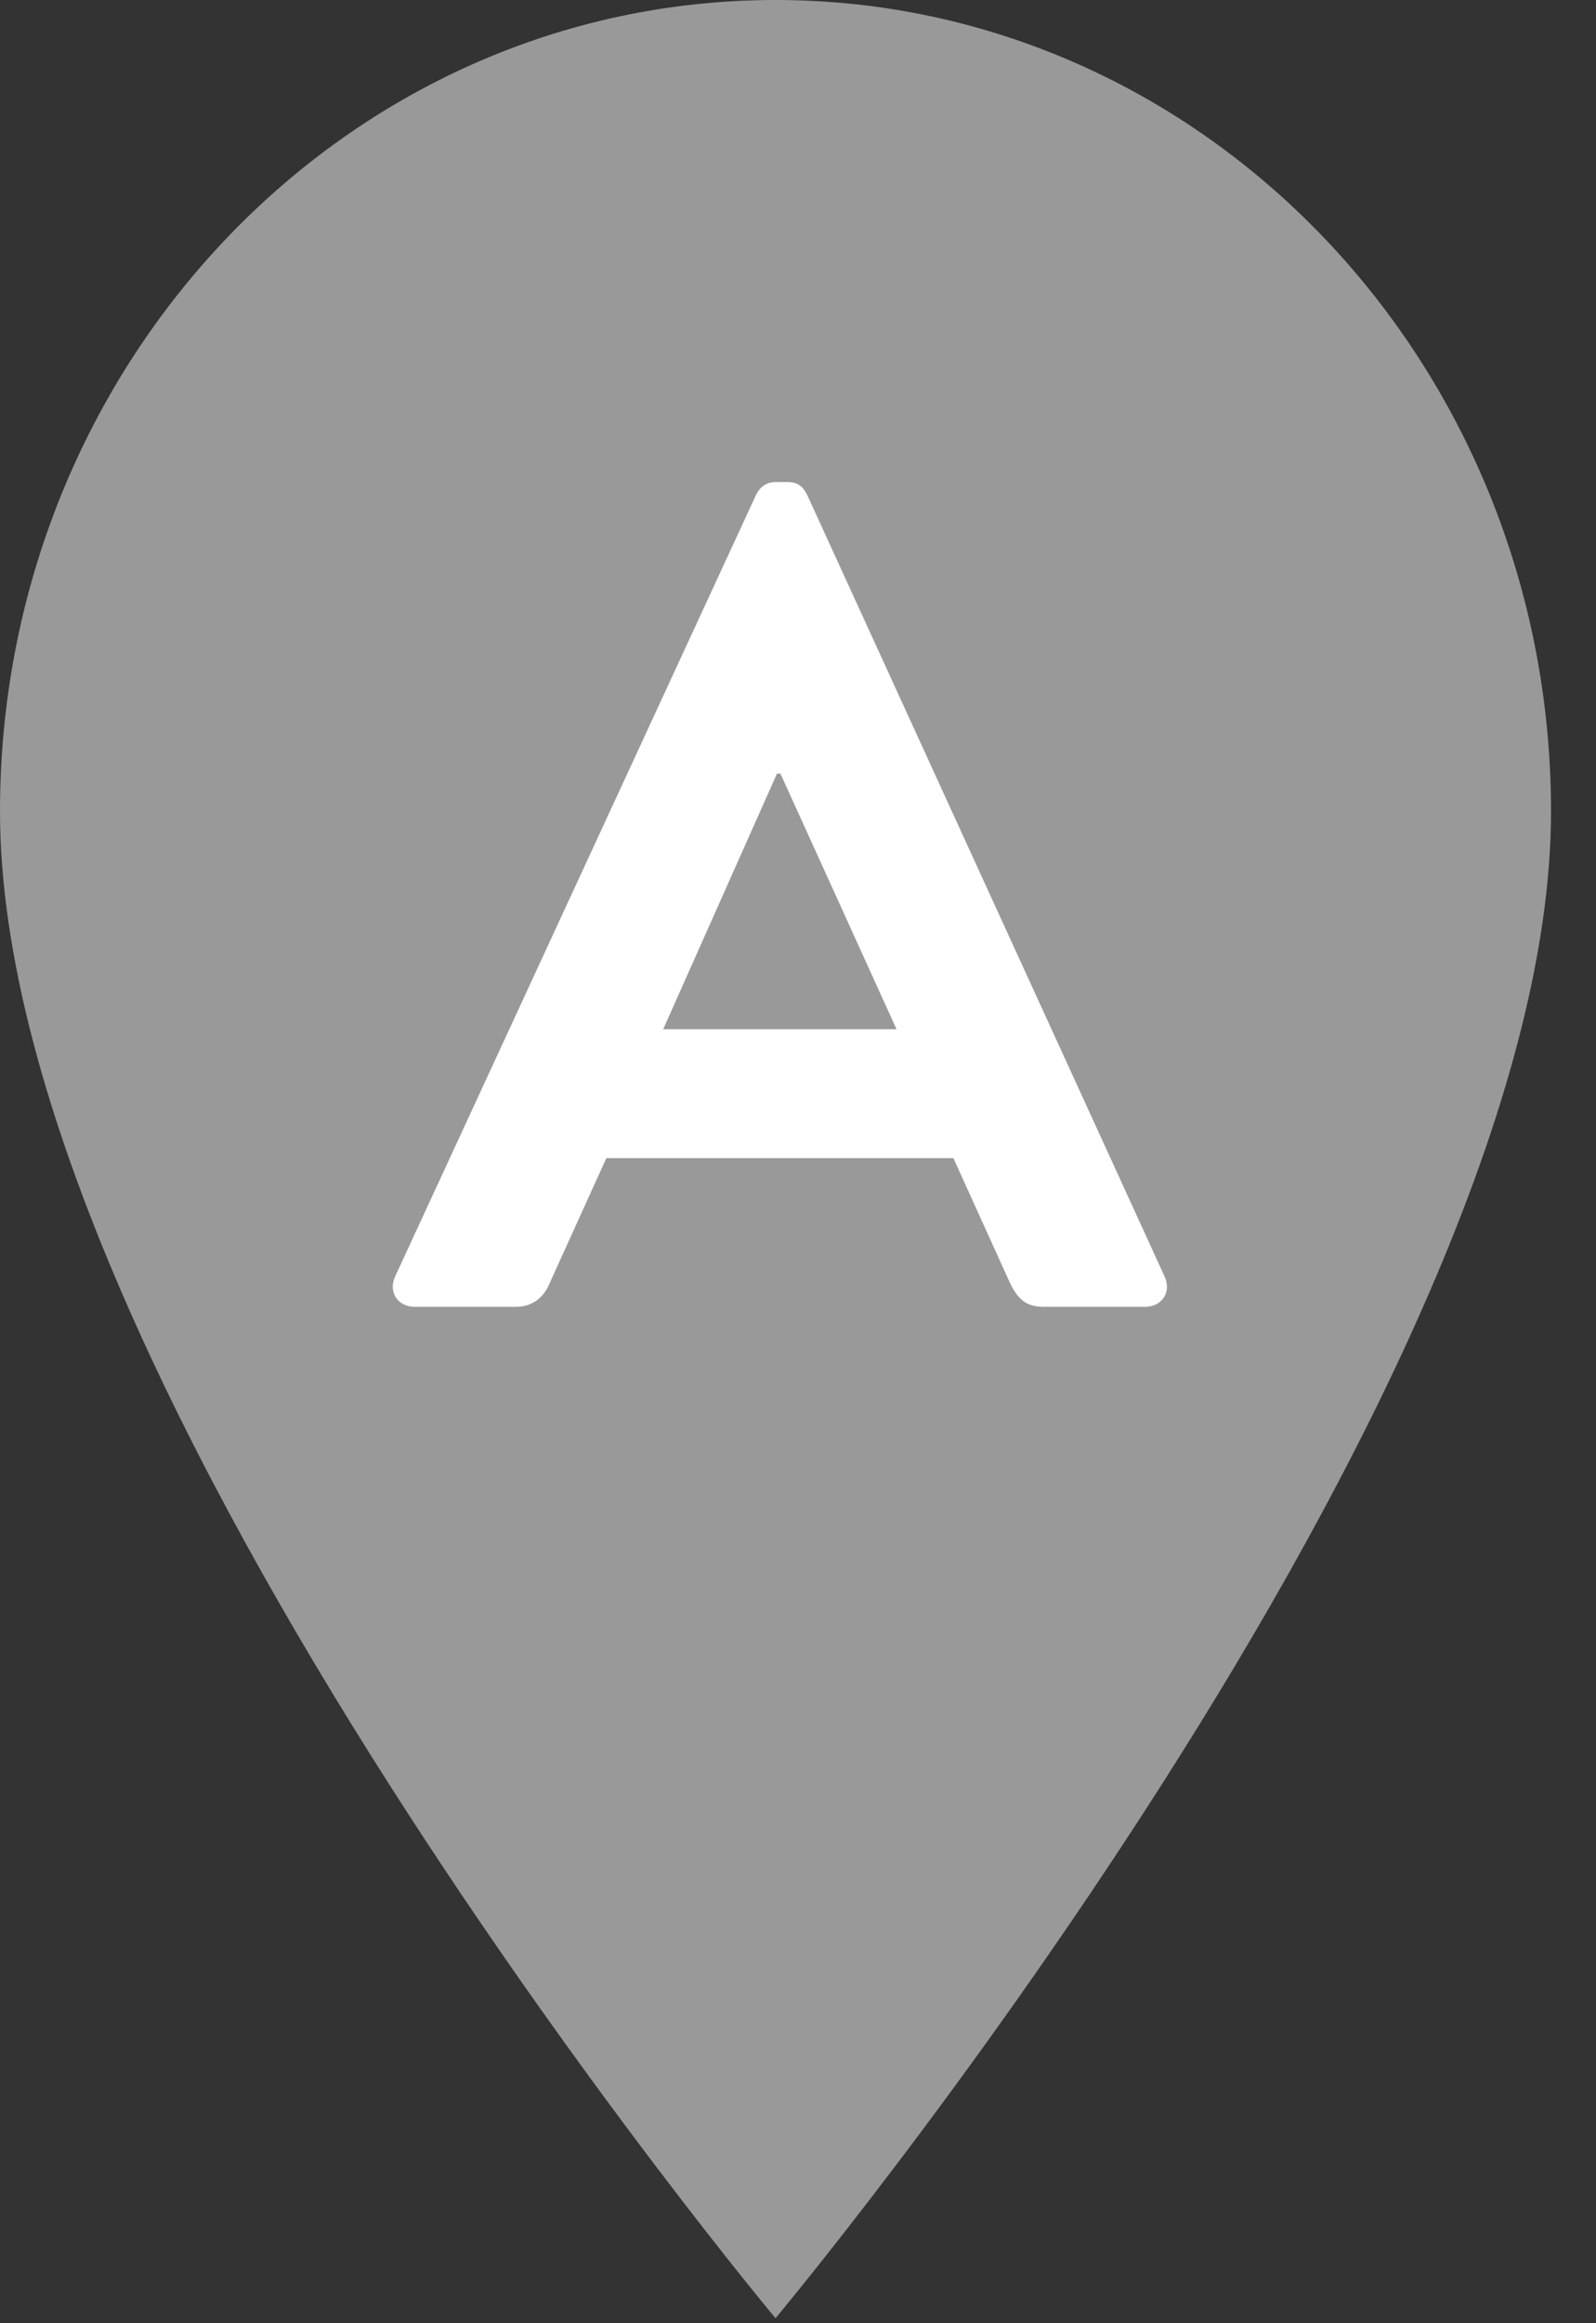 <svg xmlns="http://www.w3.org/2000/svg" width="22" height="32" viewBox="0 0 22 32"><rect x="0" y="0" width="22" height="32" fill="#333333" stroke="none"/><g fill="none" fill-rule="evenodd"><path fill="#999" fill-rule="nonzero" d="M10.69,0 C4.786,0 0,5.004 0,11.176 C0,19.158 10.69,31.931 10.69,31.931 C10.69,31.931 21.38,19.158 21.38,11.176 C21.38,5.004 16.594,0 10.69,0"/><path fill="#FFF" fill-rule="nonzero" d="M5.718,18 C5.478,18 5.35,17.792 5.446,17.584 L10.422,6.816 C10.47,6.72 10.55,6.64 10.694,6.64 L10.854,6.64 C11.014,6.64 11.078,6.72 11.126,6.816 L16.054,17.584 C16.15,17.792 16.022,18 15.782,18 L14.39,18 C14.15,18 14.038,17.904 13.926,17.68 L13.142,15.952 L8.358,15.952 L7.574,17.68 C7.51,17.84 7.366,18 7.11,18 L5.718,18 Z M9.142,14.176 L12.358,14.176 L10.758,10.656 L10.71,10.656 L9.142,14.176 Z"/></g></svg>